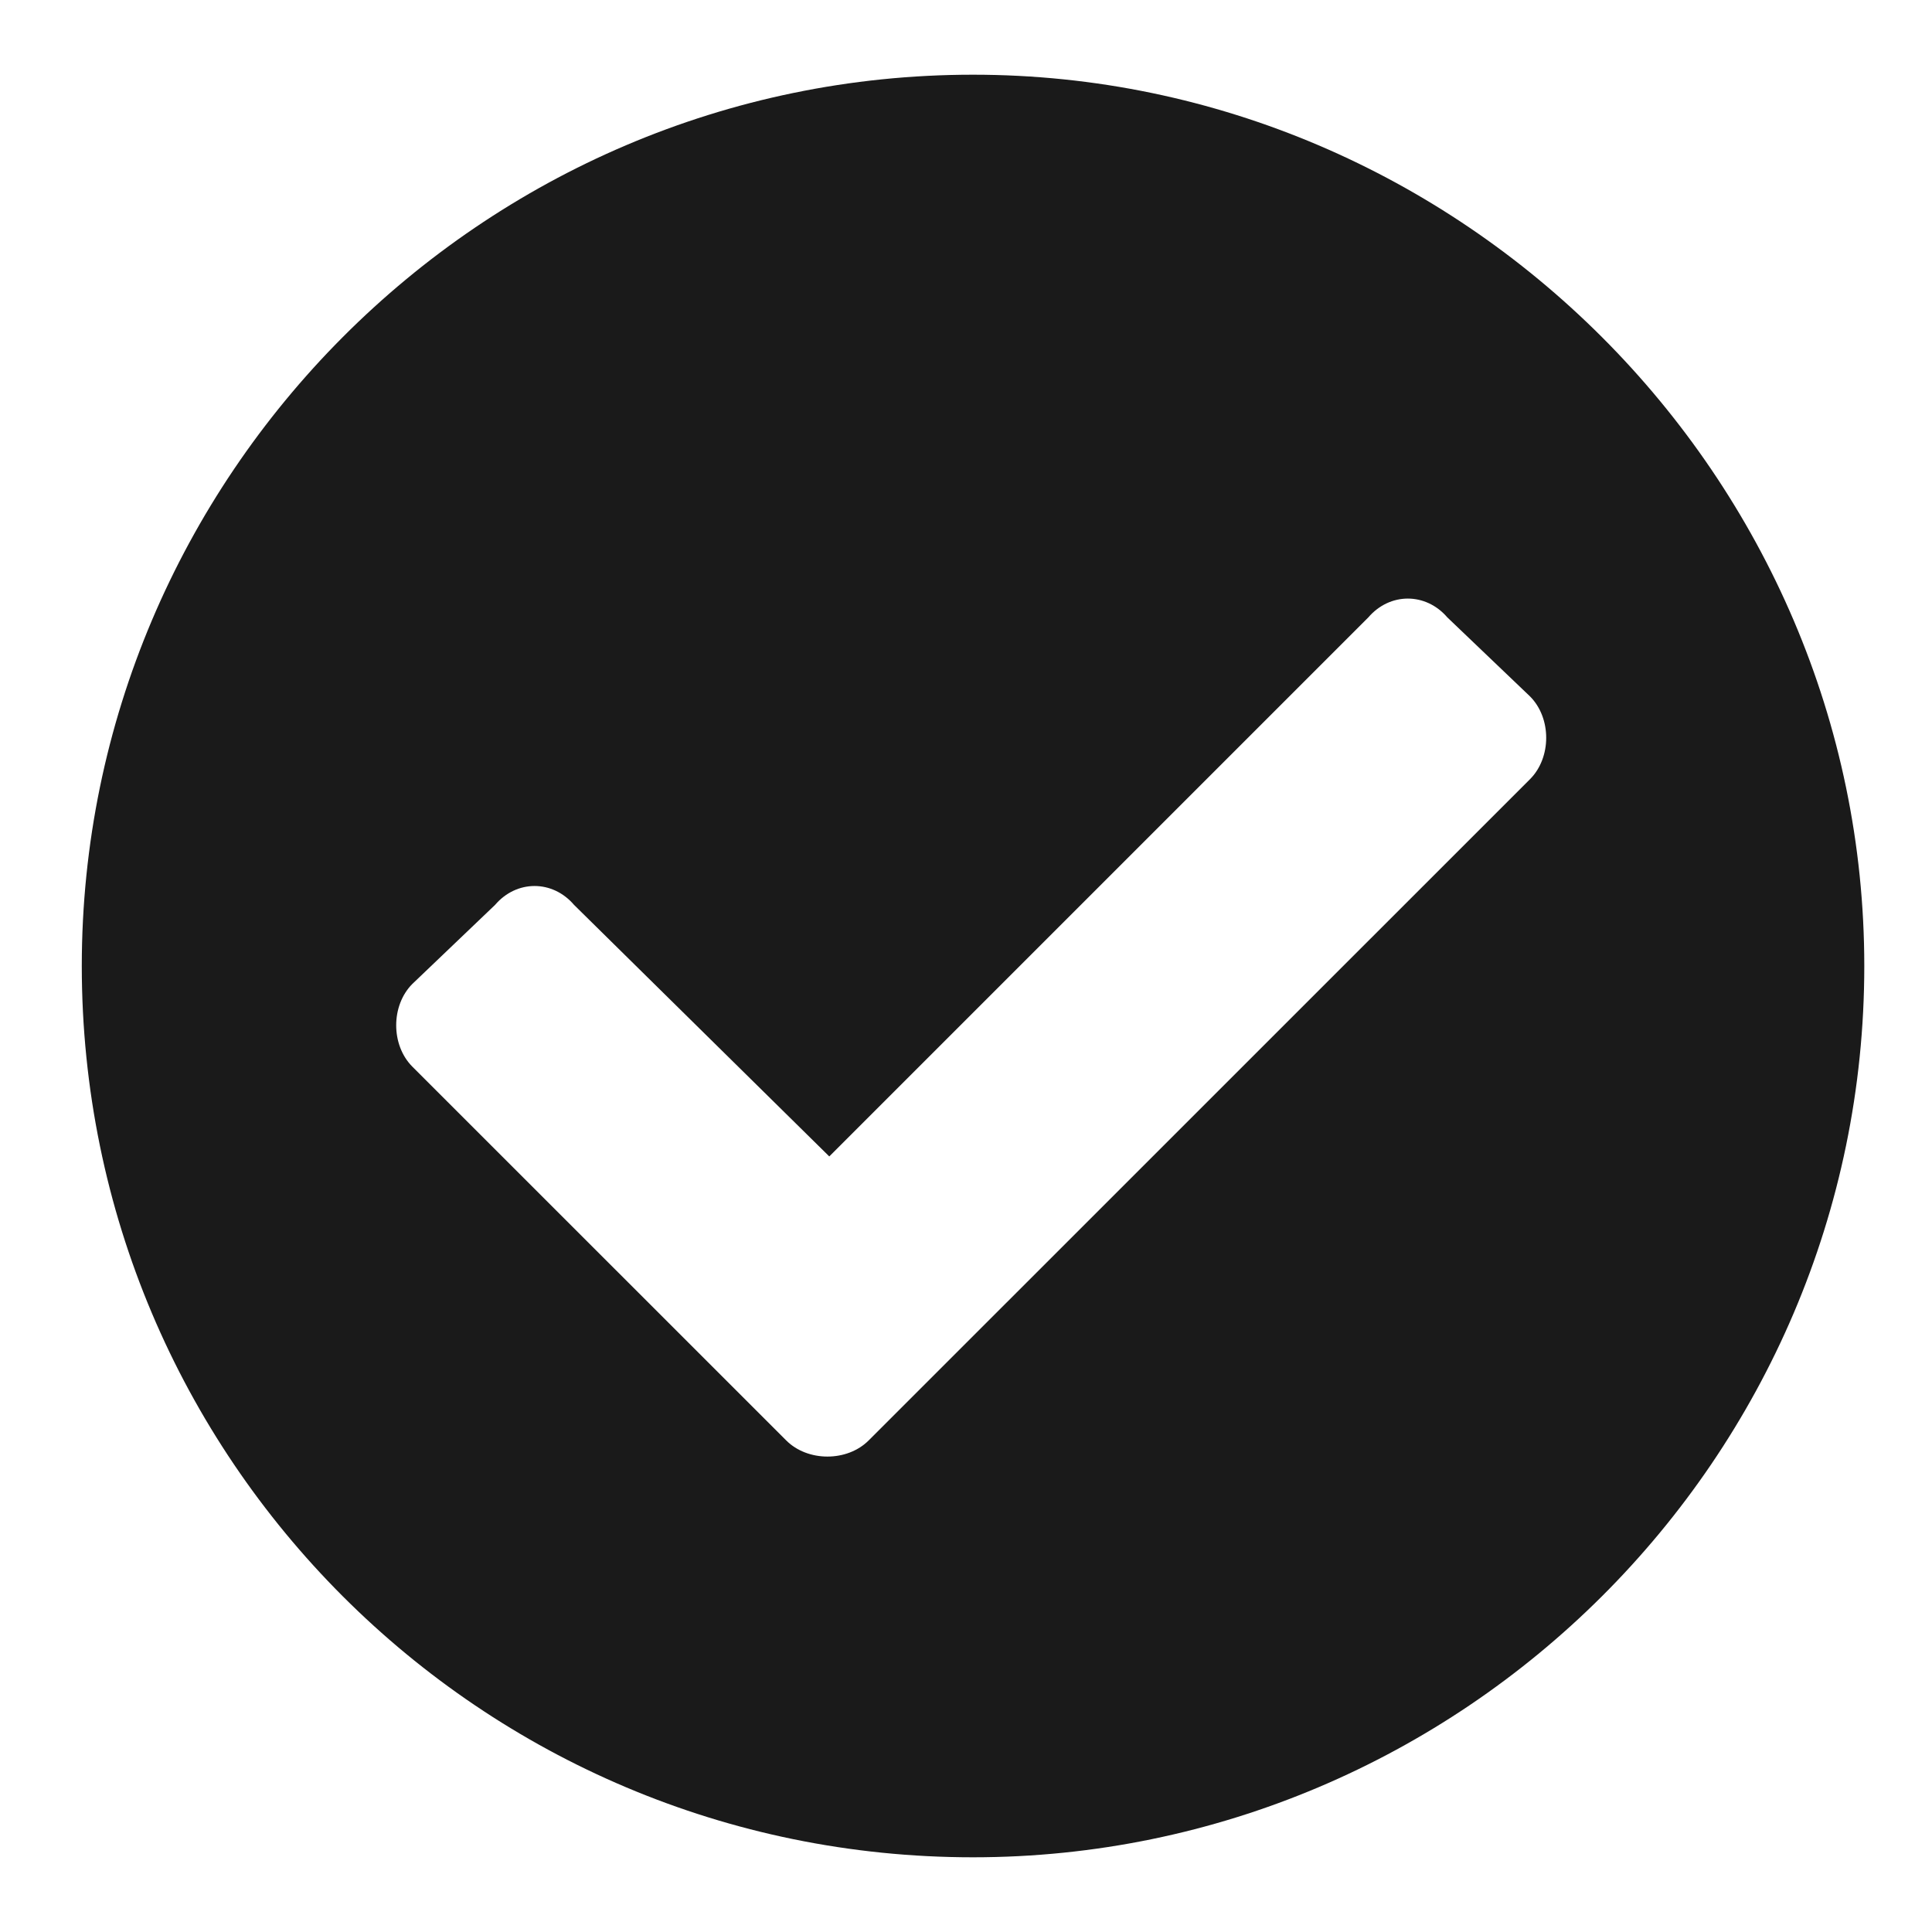 <svg xmlns="http://www.w3.org/2000/svg" width="21" height="21" viewBox="0 0 21 21" fill="none"><path d="M20.264 10.5C20.264 15.852 15.889 20.188 10.576 20.188C5.225 20.188 0.889 15.852 0.889 10.5C0.889 5.188 5.225 0.812 10.576 0.812C15.889 0.812 20.264 5.188 20.264 10.5ZM9.443 15.656L16.631 8.469C16.865 8.234 16.865 7.805 16.631 7.57L15.732 6.711C15.498 6.438 15.107 6.438 14.873 6.711L9.014 12.57L6.24 9.836C6.006 9.562 5.615 9.562 5.381 9.836L4.482 10.695C4.248 10.93 4.248 11.359 4.482 11.594L8.545 15.656C8.779 15.891 9.209 15.891 9.443 15.656Z" fill="#1A1A1A"></path></svg>